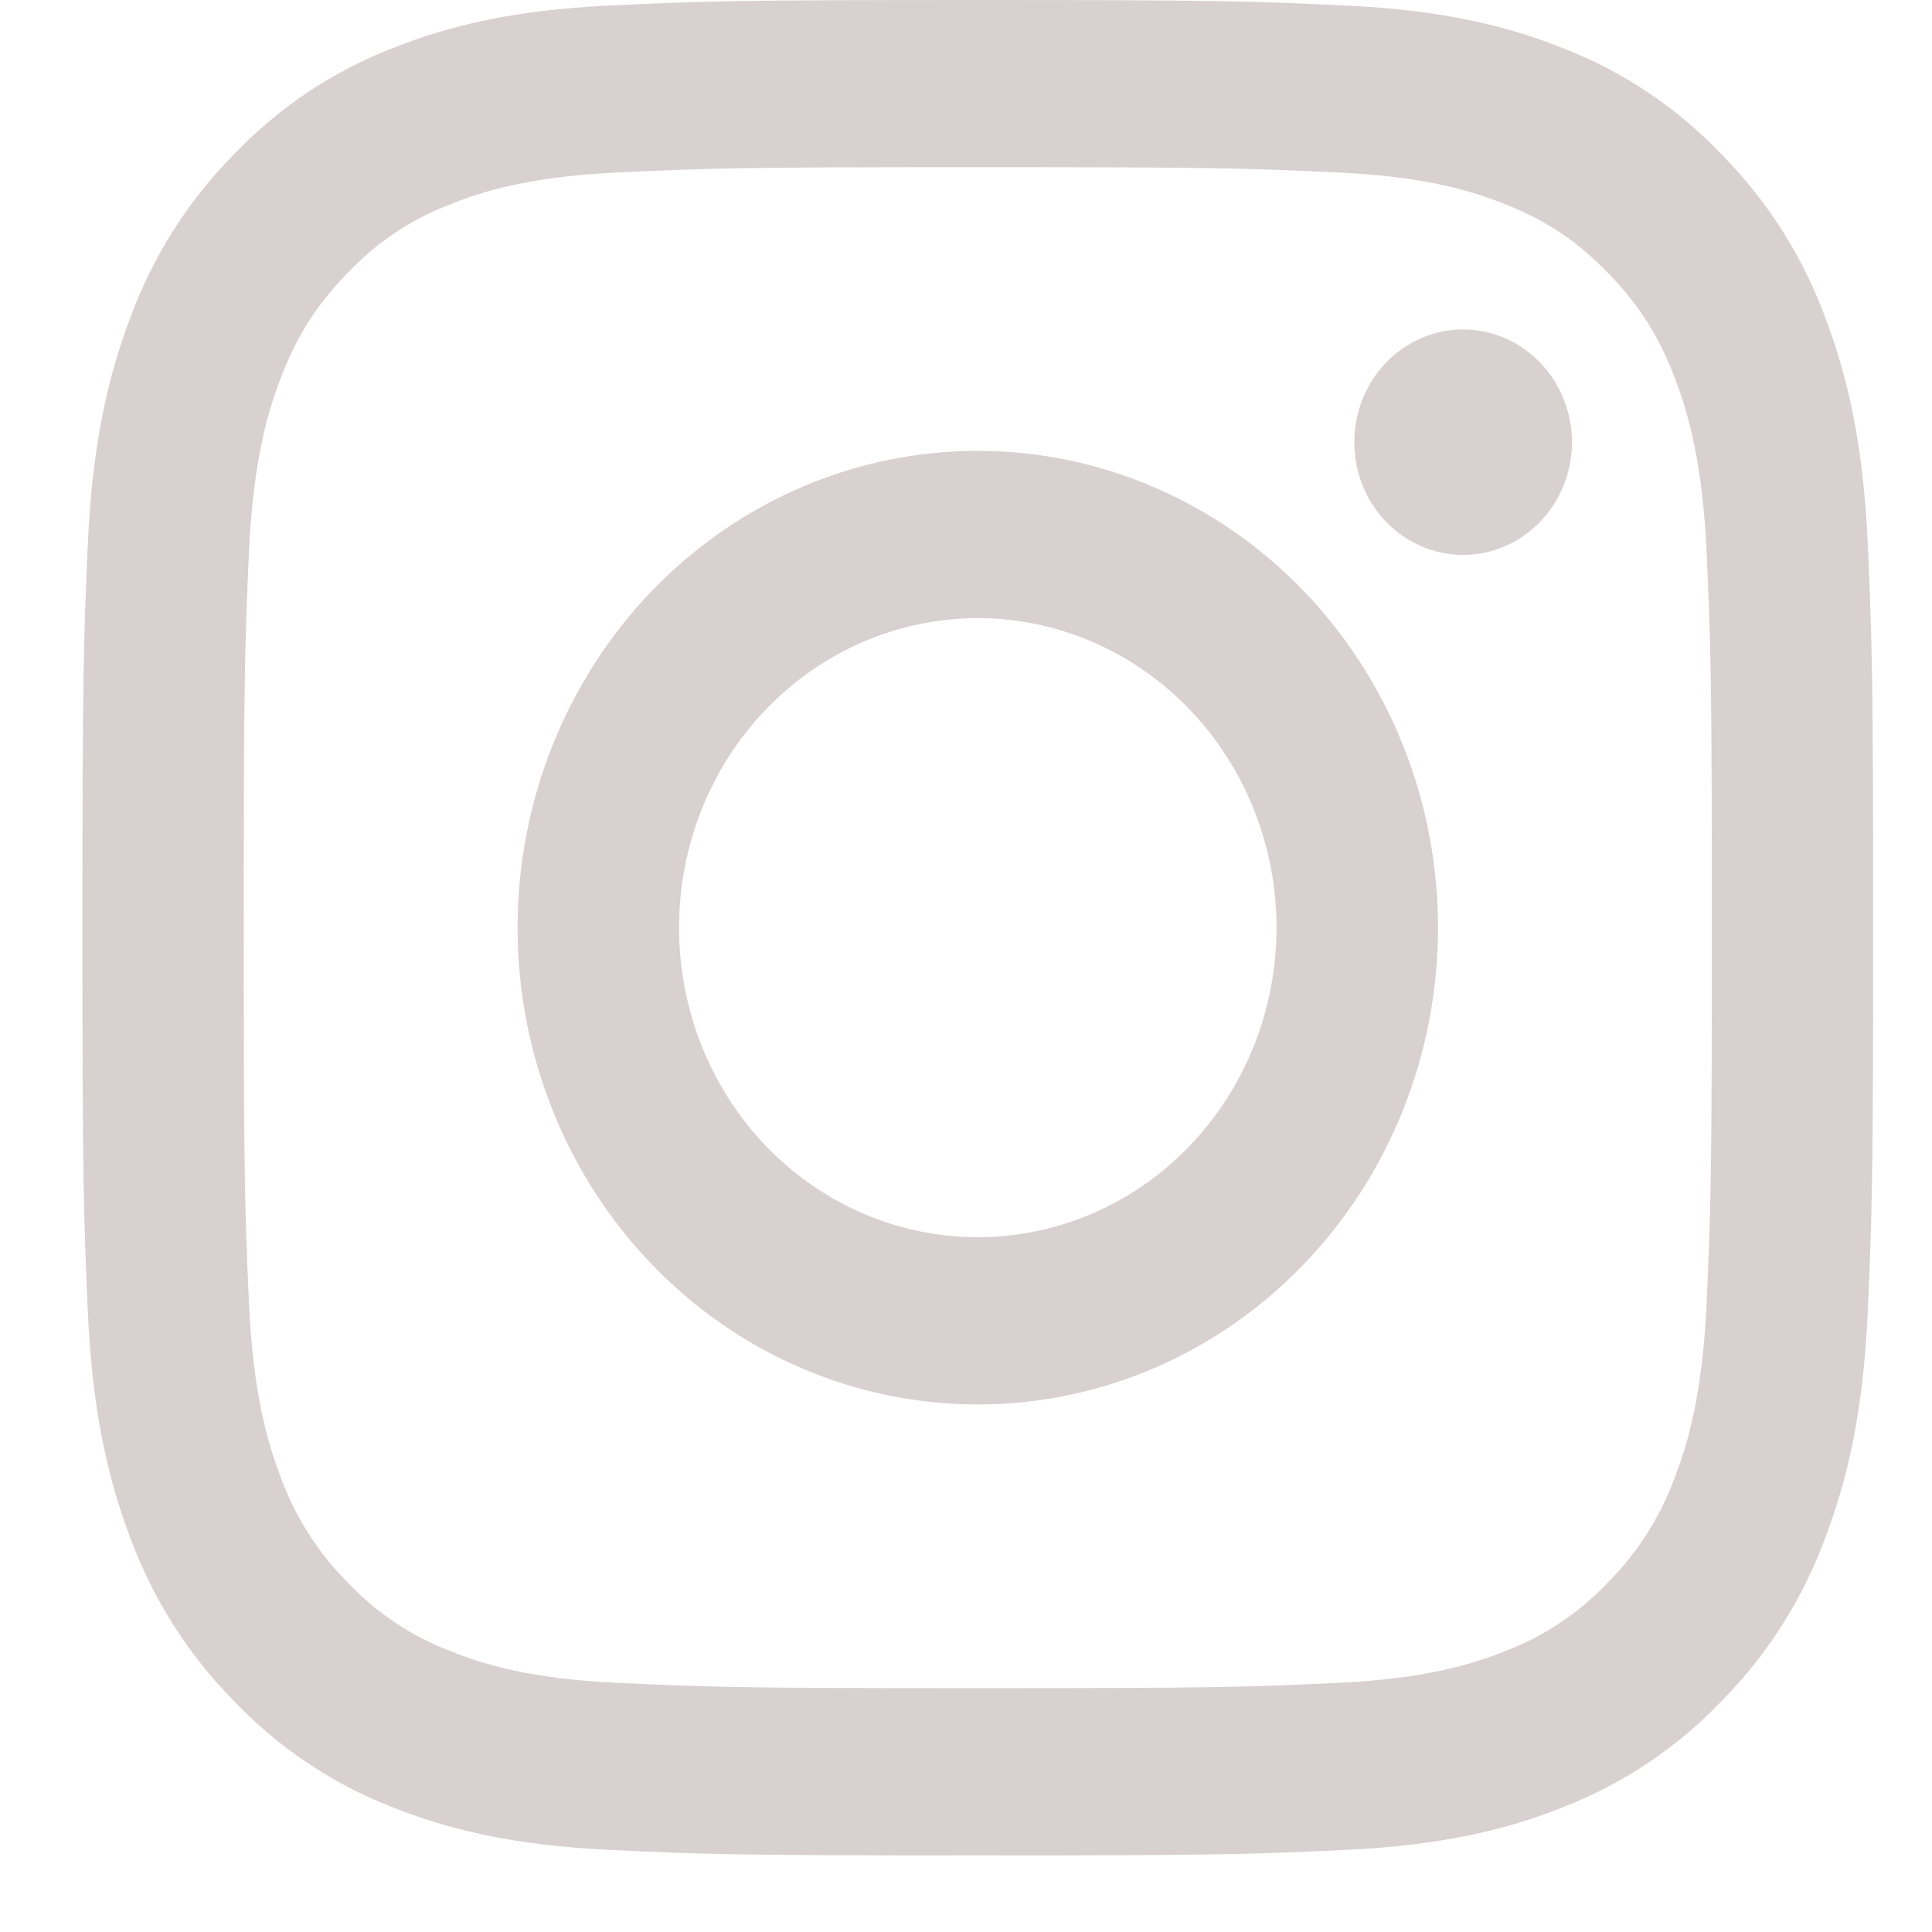 <svg width="19" height="19" viewBox="0 0 19 19" fill="none" xmlns="http://www.w3.org/2000/svg">
<path fill-rule="evenodd" clip-rule="evenodd" d="M9.616 0C7.224 0 6.925 0.01 5.986 0.055C5.048 0.099 4.408 0.254 3.848 0.479C3.261 0.708 2.728 1.067 2.288 1.531C1.84 1.987 1.494 2.538 1.273 3.147C1.056 3.727 0.906 4.391 0.863 5.363C0.821 6.335 0.811 6.645 0.811 9.123C0.811 11.602 0.821 11.911 0.863 12.884C0.906 13.856 1.055 14.519 1.273 15.1C1.494 15.708 1.84 16.259 2.289 16.716C2.728 17.18 3.261 17.539 3.848 17.768C4.408 17.993 5.048 18.147 5.986 18.192C6.925 18.236 7.224 18.247 9.616 18.247C12.008 18.247 12.307 18.236 13.246 18.192C14.184 18.147 14.824 17.993 15.384 17.767C15.971 17.538 16.503 17.18 16.944 16.715C17.392 16.259 17.738 15.708 17.959 15.1C18.177 14.519 18.326 13.856 18.369 12.884C18.411 11.911 18.421 11.601 18.421 9.123C18.421 6.645 18.411 6.335 18.369 5.362C18.326 4.391 18.177 3.727 17.959 3.147C17.738 2.538 17.391 1.987 16.943 1.531C16.503 1.067 15.971 0.708 15.384 0.479C14.824 0.254 14.183 0.099 13.245 0.055C12.307 0.011 12.008 0 9.616 0ZM9.616 1.644C11.967 1.644 12.246 1.653 13.175 1.697C14.033 1.738 14.499 1.885 14.809 2.011C15.22 2.176 15.514 2.374 15.822 2.693C16.13 3.012 16.321 3.317 16.48 3.742C16.601 4.064 16.744 4.547 16.784 5.436C16.826 6.398 16.835 6.687 16.835 9.123C16.835 11.559 16.826 11.848 16.784 12.81C16.744 13.699 16.602 14.182 16.48 14.504C16.339 14.9 16.114 15.259 15.822 15.553C15.538 15.856 15.192 16.089 14.809 16.235C14.499 16.36 14.033 16.509 13.175 16.549C12.246 16.593 11.968 16.602 9.616 16.602C7.264 16.602 6.986 16.593 6.057 16.549C5.199 16.509 4.733 16.361 4.423 16.235C4.04 16.089 3.694 15.856 3.41 15.553C3.118 15.259 2.893 14.9 2.752 14.504C2.631 14.182 2.488 13.699 2.448 12.81C2.406 11.848 2.397 11.559 2.397 9.123C2.397 6.687 2.406 6.398 2.448 5.436C2.488 4.547 2.63 4.064 2.752 3.742C2.911 3.317 3.102 3.012 3.41 2.693C3.694 2.39 4.04 2.157 4.423 2.011C4.733 1.886 5.199 1.738 6.057 1.697C6.986 1.653 7.265 1.644 9.616 1.644Z" fill="#D9D0D0"/>
<path fill-rule="evenodd" clip-rule="evenodd" d="M9.616 12.167C9.23 12.167 8.848 12.089 8.491 11.936C8.135 11.783 7.811 11.558 7.538 11.276C7.265 10.993 7.049 10.658 6.901 10.288C6.754 9.919 6.678 9.523 6.678 9.123C6.678 8.723 6.754 8.328 6.901 7.958C7.049 7.589 7.265 7.253 7.538 6.971C7.811 6.688 8.135 6.464 8.491 6.311C8.848 6.158 9.23 6.079 9.616 6.079C10.395 6.079 11.142 6.4 11.693 6.971C12.244 7.542 12.554 8.316 12.554 9.123C12.554 9.931 12.244 10.705 11.693 11.276C11.142 11.847 10.395 12.167 9.616 12.167ZM9.616 4.434C8.415 4.434 7.264 4.928 6.415 5.807C5.567 6.687 5.09 7.88 5.09 9.123C5.09 10.367 5.567 11.56 6.415 12.439C7.264 13.319 8.415 13.812 9.616 13.812C10.816 13.812 11.967 13.319 12.816 12.439C13.665 11.56 14.142 10.367 14.142 9.123C14.142 7.88 13.665 6.687 12.816 5.807C11.967 4.928 10.816 4.434 9.616 4.434ZM15.459 4.349C15.459 4.643 15.346 4.925 15.145 5.133C14.944 5.34 14.672 5.457 14.389 5.457C14.105 5.457 13.833 5.34 13.632 5.133C13.431 4.925 13.319 4.643 13.319 4.349C13.319 4.055 13.431 3.773 13.632 3.565C13.833 3.357 14.105 3.24 14.389 3.24C14.672 3.24 14.944 3.357 15.145 3.565C15.346 3.773 15.459 4.055 15.459 4.349Z" fill="#D9D0D0"/>
</svg>
